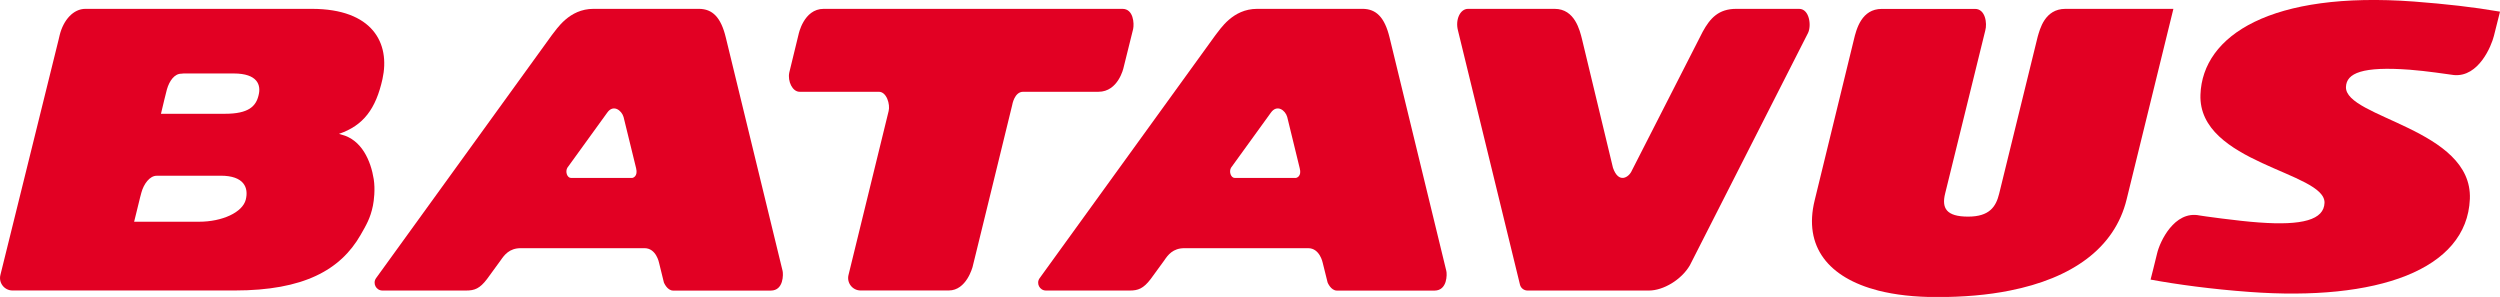 <?xml version="1.0" encoding="utf-8"?>
<!-- Generator: Adobe Illustrator 26.2.1, SVG Export Plug-In . SVG Version: 6.00 Build 0)  -->
<svg version="1.1" id="Layer_1" xmlns="http://www.w3.org/2000/svg" xmlns:xlink="http://www.w3.org/1999/xlink" x="0px" y="0px"
	 viewBox="0 0 454.6 54" style="enable-background:new 0 0 454.6 54;" xml:space="preserve">
<style type="text/css">
	.st0{fill:#E20023;}
</style>
<g>
	<path class="st0" d="M47.02,17.32c-0.47,2.01-1.81,3.37-6.12,3.37H29.27l0.63-2.64l0.45-1.79c0.45-1.57,1.38-2.86,2.62-2.86
		l0.41-0.04h9.14C46.84,13.37,47.5,15.46,47.02,17.32 M28.98,31.95h11.16c4.24,0,5.1,2.18,4.55,4.36c-0.58,2.3-4.26,4.01-8.5,4.01
		h-11.8l0.49-1.99l0.6-2.45l0.23-0.86c0.43-1.59,1.53-3.06,2.77-3.06H28.98z M69.55,14.37C70.99,7.86,67.77,1.61,56.7,1.61H15.52
		c-2.15,0-3.98,1.98-4.67,4.78L10.66,7.2L0.07,50.01c-0.35,1.43,0.73,2.81,2.2,2.81h40.41c12.51,0,19.22-3.71,22.89-10.1
		c0.99-1.74,1.77-3,2.24-5.31c0.19-0.93,0.44-2.97,0.15-4.83c-0.52-3.3-2.17-7.17-5.86-8.1l-0.46-0.14
		C66.09,22.83,68.35,19.78,69.55,14.37"/>
	<path class="st0" d="M142.31,49.27L131.98,6.82c-0.9-3.74-2.46-5.17-4.82-5.21h-19.24c-4.46,0-6.68,3.69-7.56,4.76l-31.97,44.2
		c-0.68,0.94-0.01,2.26,1.15,2.26h15.24c1.49,0,2.46-0.34,3.78-2.09l2.47-3.39c0.67-0.97,1.58-2.22,3.66-2.22h22.52
		c2.12,0,2.63,2.65,2.63,2.65l0.88,3.58c0,0,0.58,1.48,1.69,1.48h17.77C142.52,52.82,142.44,49.83,142.31,49.27 M114.93,32.36
		h-11.08c-0.73,0-1.1-1.15-0.68-1.86l7.25-10.02c1.09-1.56,2.61-0.44,2.97,0.8l2.28,9.31C116.04,32.06,115.11,32.36,114.93,32.36"/>
	<path class="st0" d="M206.05,5.28c0.21-1,0.07-3.67-1.95-3.67h-54.32c-3.67,0-4.58,4.69-4.58,4.69l-1.68,6.9
		c-0.32,1.57,0.57,3.49,1.88,3.49h14.41c1.43,0,2.08,2.31,1.78,3.5l-7.3,29.82c-0.35,1.43,0.73,2.81,2.2,2.81h16.03
		c3.23,0,4.32-4.26,4.32-4.26c-1,4.18,7.22-29.47,7.22-29.47s0.38-2.4,1.98-2.4h13.7c3.6,0,4.55-4.33,4.55-4.33L206.05,5.28z"/>
	<path class="st0" d="M263,49.27L252.68,6.82c-0.91-3.74-2.47-5.17-4.84-5.21H228.6c-4.47,0-6.69,3.69-7.57,4.76l-31.98,44.21
		c-0.68,0.94-0.01,2.25,1.15,2.25h15.25c1.48,0,2.46-0.34,3.79-2.09l2.47-3.39c0.65-0.97,1.57-2.22,3.65-2.22h22.53
		c2.11,0,2.63,2.65,2.63,2.65l0.89,3.58c0,0,0.58,1.48,1.7,1.48h17.76C263.21,52.82,263.14,49.83,263,49.27 M235.6,32.36h-11.06
		c-0.72,0-1.1-1.15-0.69-1.86l7.25-10.02c1.11-1.56,2.63-0.44,2.97,0.8l2.27,9.31C236.74,32.06,235.79,32.36,235.6,32.36"/>
	<path class="st0" d="M328.77,6c0.66-1.36,0.25-4.39-1.61-4.39h-11.45c-3.21,0-4.75,1.71-6.09,4.16l-12.88,25.24
		c-0.52,1.24-2.41,2.48-3.44-0.51l-5.62-23.35c-0.4-1.6-1.3-5.54-4.98-5.54h-15.76c-1.43,0-2.34,1.97-1.82,3.94l11.27,46.2
		c0.15,0.63,0.72,1.08,1.37,1.08h22.09c2.61,0,5.9-1.96,7.43-4.58L328.77,6z"/>
	<path class="st0" d="M386.71,36.24l8.5-34.63h-19.63c-3.79,0-4.65,3.74-5.05,5.08l-7,28.52c-0.58,2.39-1.77,4.18-5.65,4.18
		c-4.01,0-4.82-1.58-4.18-4.18l7.3-29.65c0.38-1.32,0.02-3.94-1.85-3.94h-16.96c-3.66,0-4.62,3.61-5.1,5.67l-7.11,29.14
		c-2.07,8.41,2.5,14.08,11.57,16.41c3.07,0.78,6.65,1.18,10.68,1.18c4.77,0,9.21-0.37,13.23-1.18
		C376.67,50.62,384.53,45.2,386.71,36.24"/>
	<path class="st0" d="M453.49,6.54l1.11-4.42c-4.95-0.85-9.73-1.38-15.65-1.84c-25.94-1.92-38.45,6.14-38.82,16.94
		c-0.43,12.5,22.75,14.05,22.56,19.67c-0.11,3.05-3.95,4.16-11.96,3.56c-3.59-0.24-10.6-1.22-10.77-1.27
		c-4.59-0.94-7.23,4.81-7.71,6.89c-0.26,1.13-1.19,4.77-1.19,4.77c4.83,0.89,11.1,1.74,17.93,2.24
		c23.19,1.73,39.59-3.96,40.13-16.89c0.53-12.79-22.74-14.76-22.53-20.38c0.08-2.51,2.98-3.78,11.63-3.13
		c2.95,0.22,6.8,0.81,8.03,0.97C450.75,14.03,453.05,8.31,453.49,6.54"/>
</g>
</svg>
